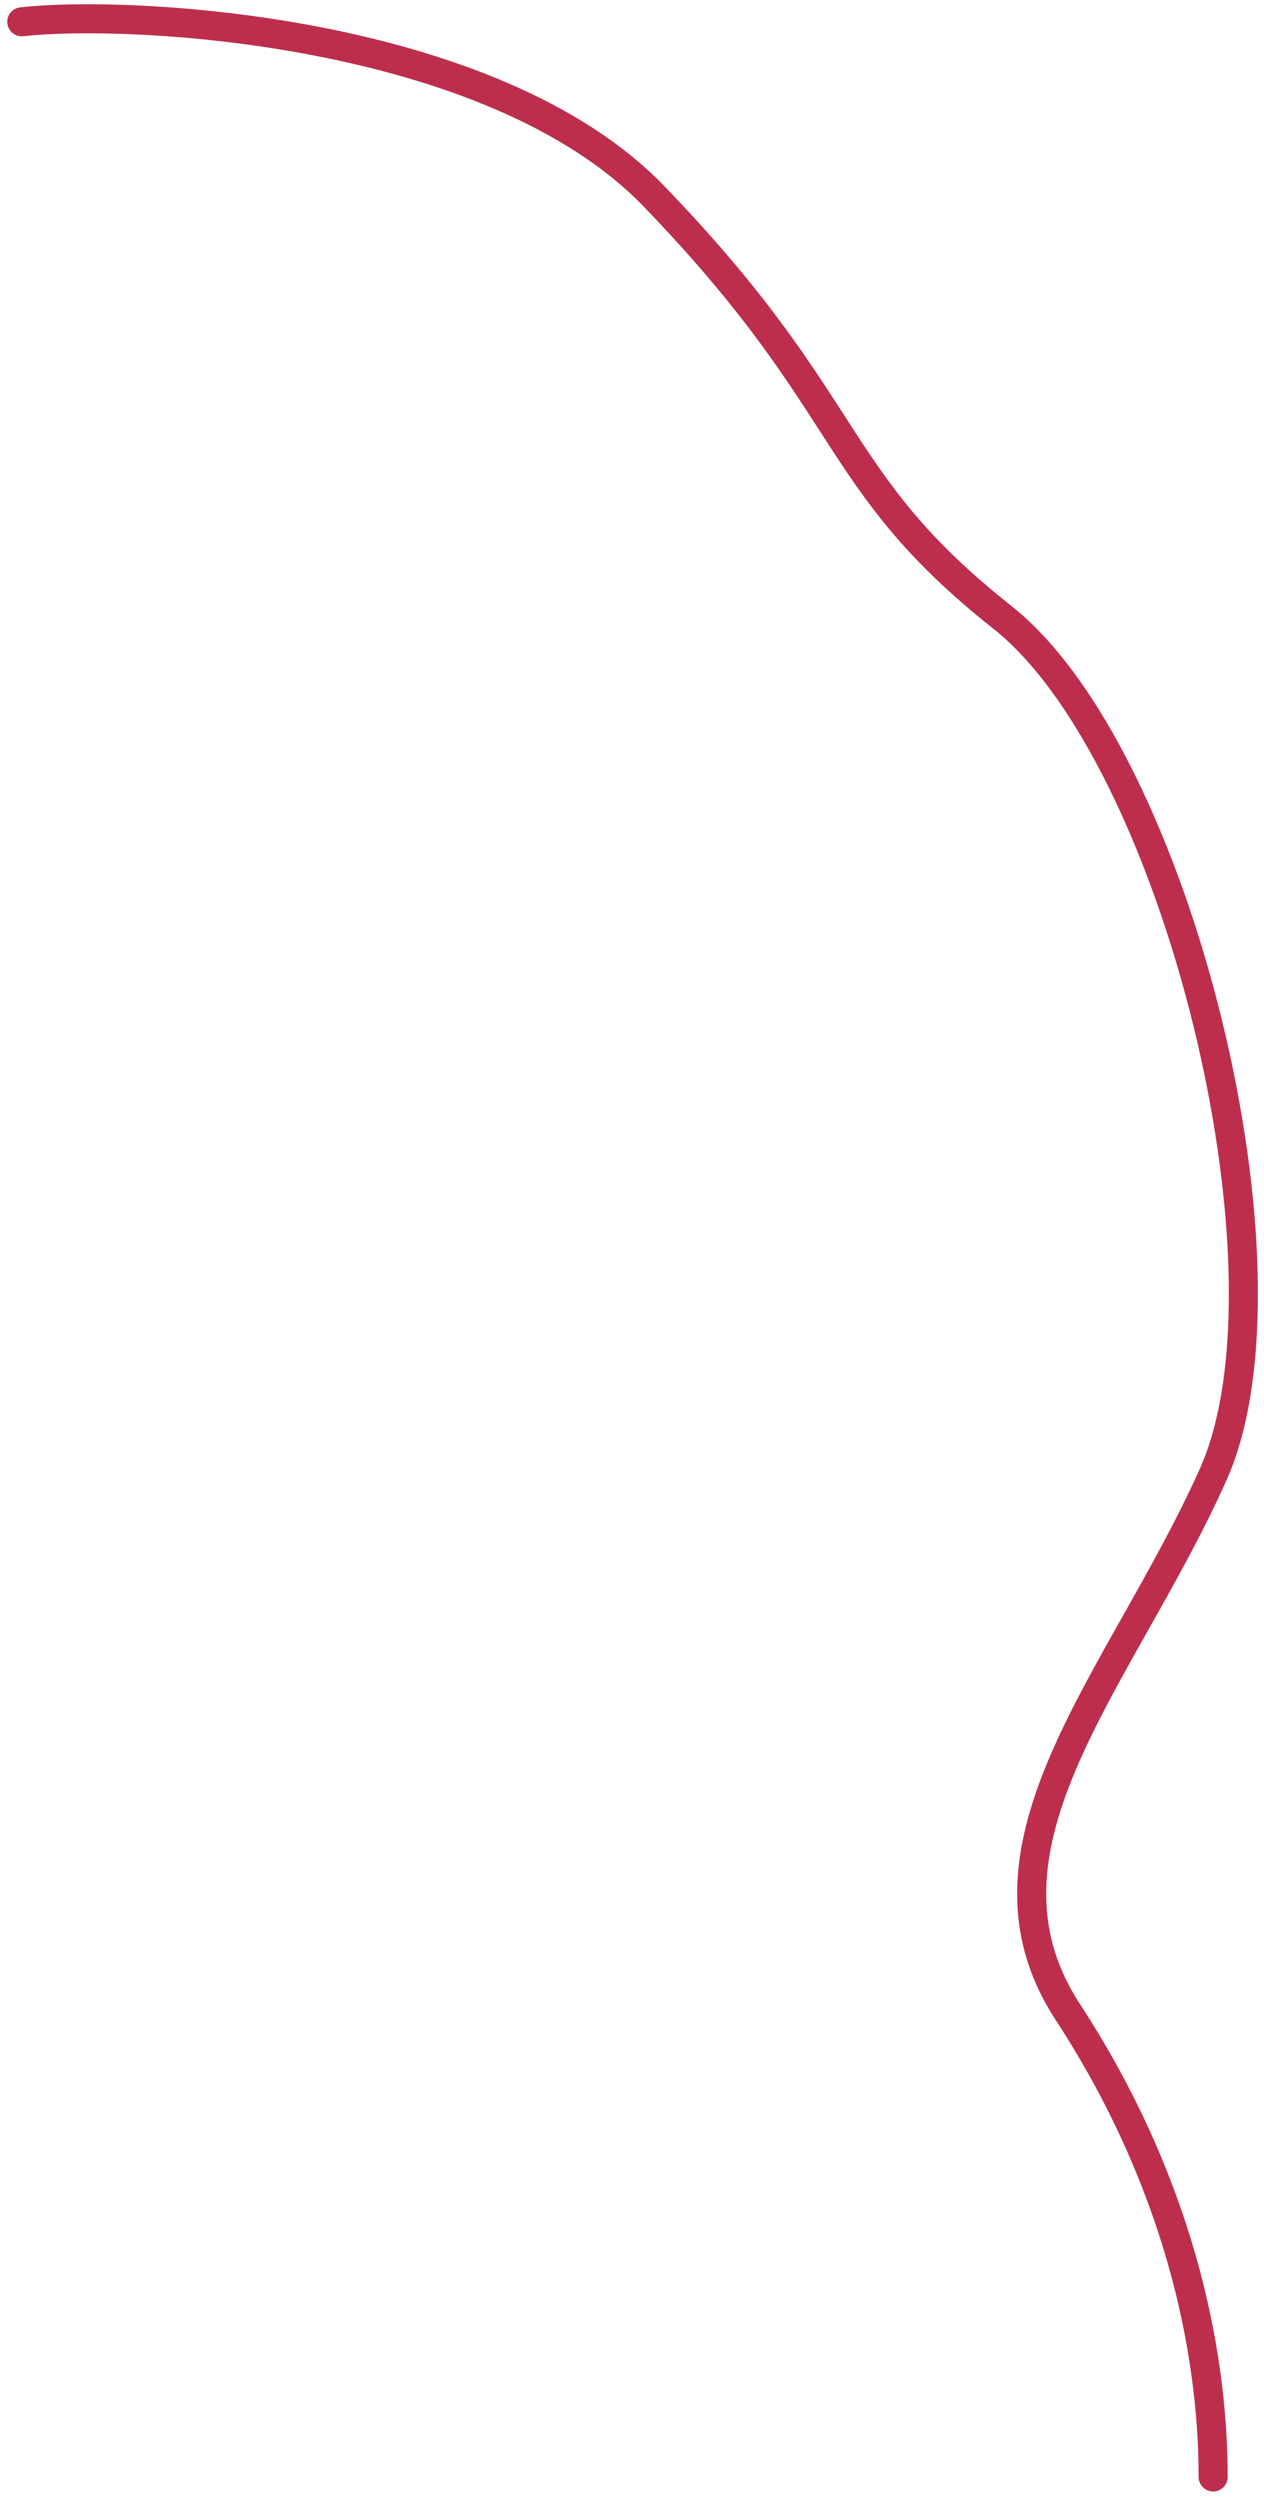 <?xml version="1.0" encoding="UTF-8"?> <svg xmlns="http://www.w3.org/2000/svg" width="87" height="172" viewBox="0 0 87 172" fill="none"><path d="M1.5 1.5C8.833 0.667 33.8 1.9 45 13.5C59 28 57 33 69 42.5C81 52 89.763 87.5 83.5 101.5C77.237 115.5 66 127 73.5 138.5C81 150 83.5 161.5 83.5 170.5" stroke="#BD2E4D" stroke-width="2" stroke-linecap="round"></path></svg> 